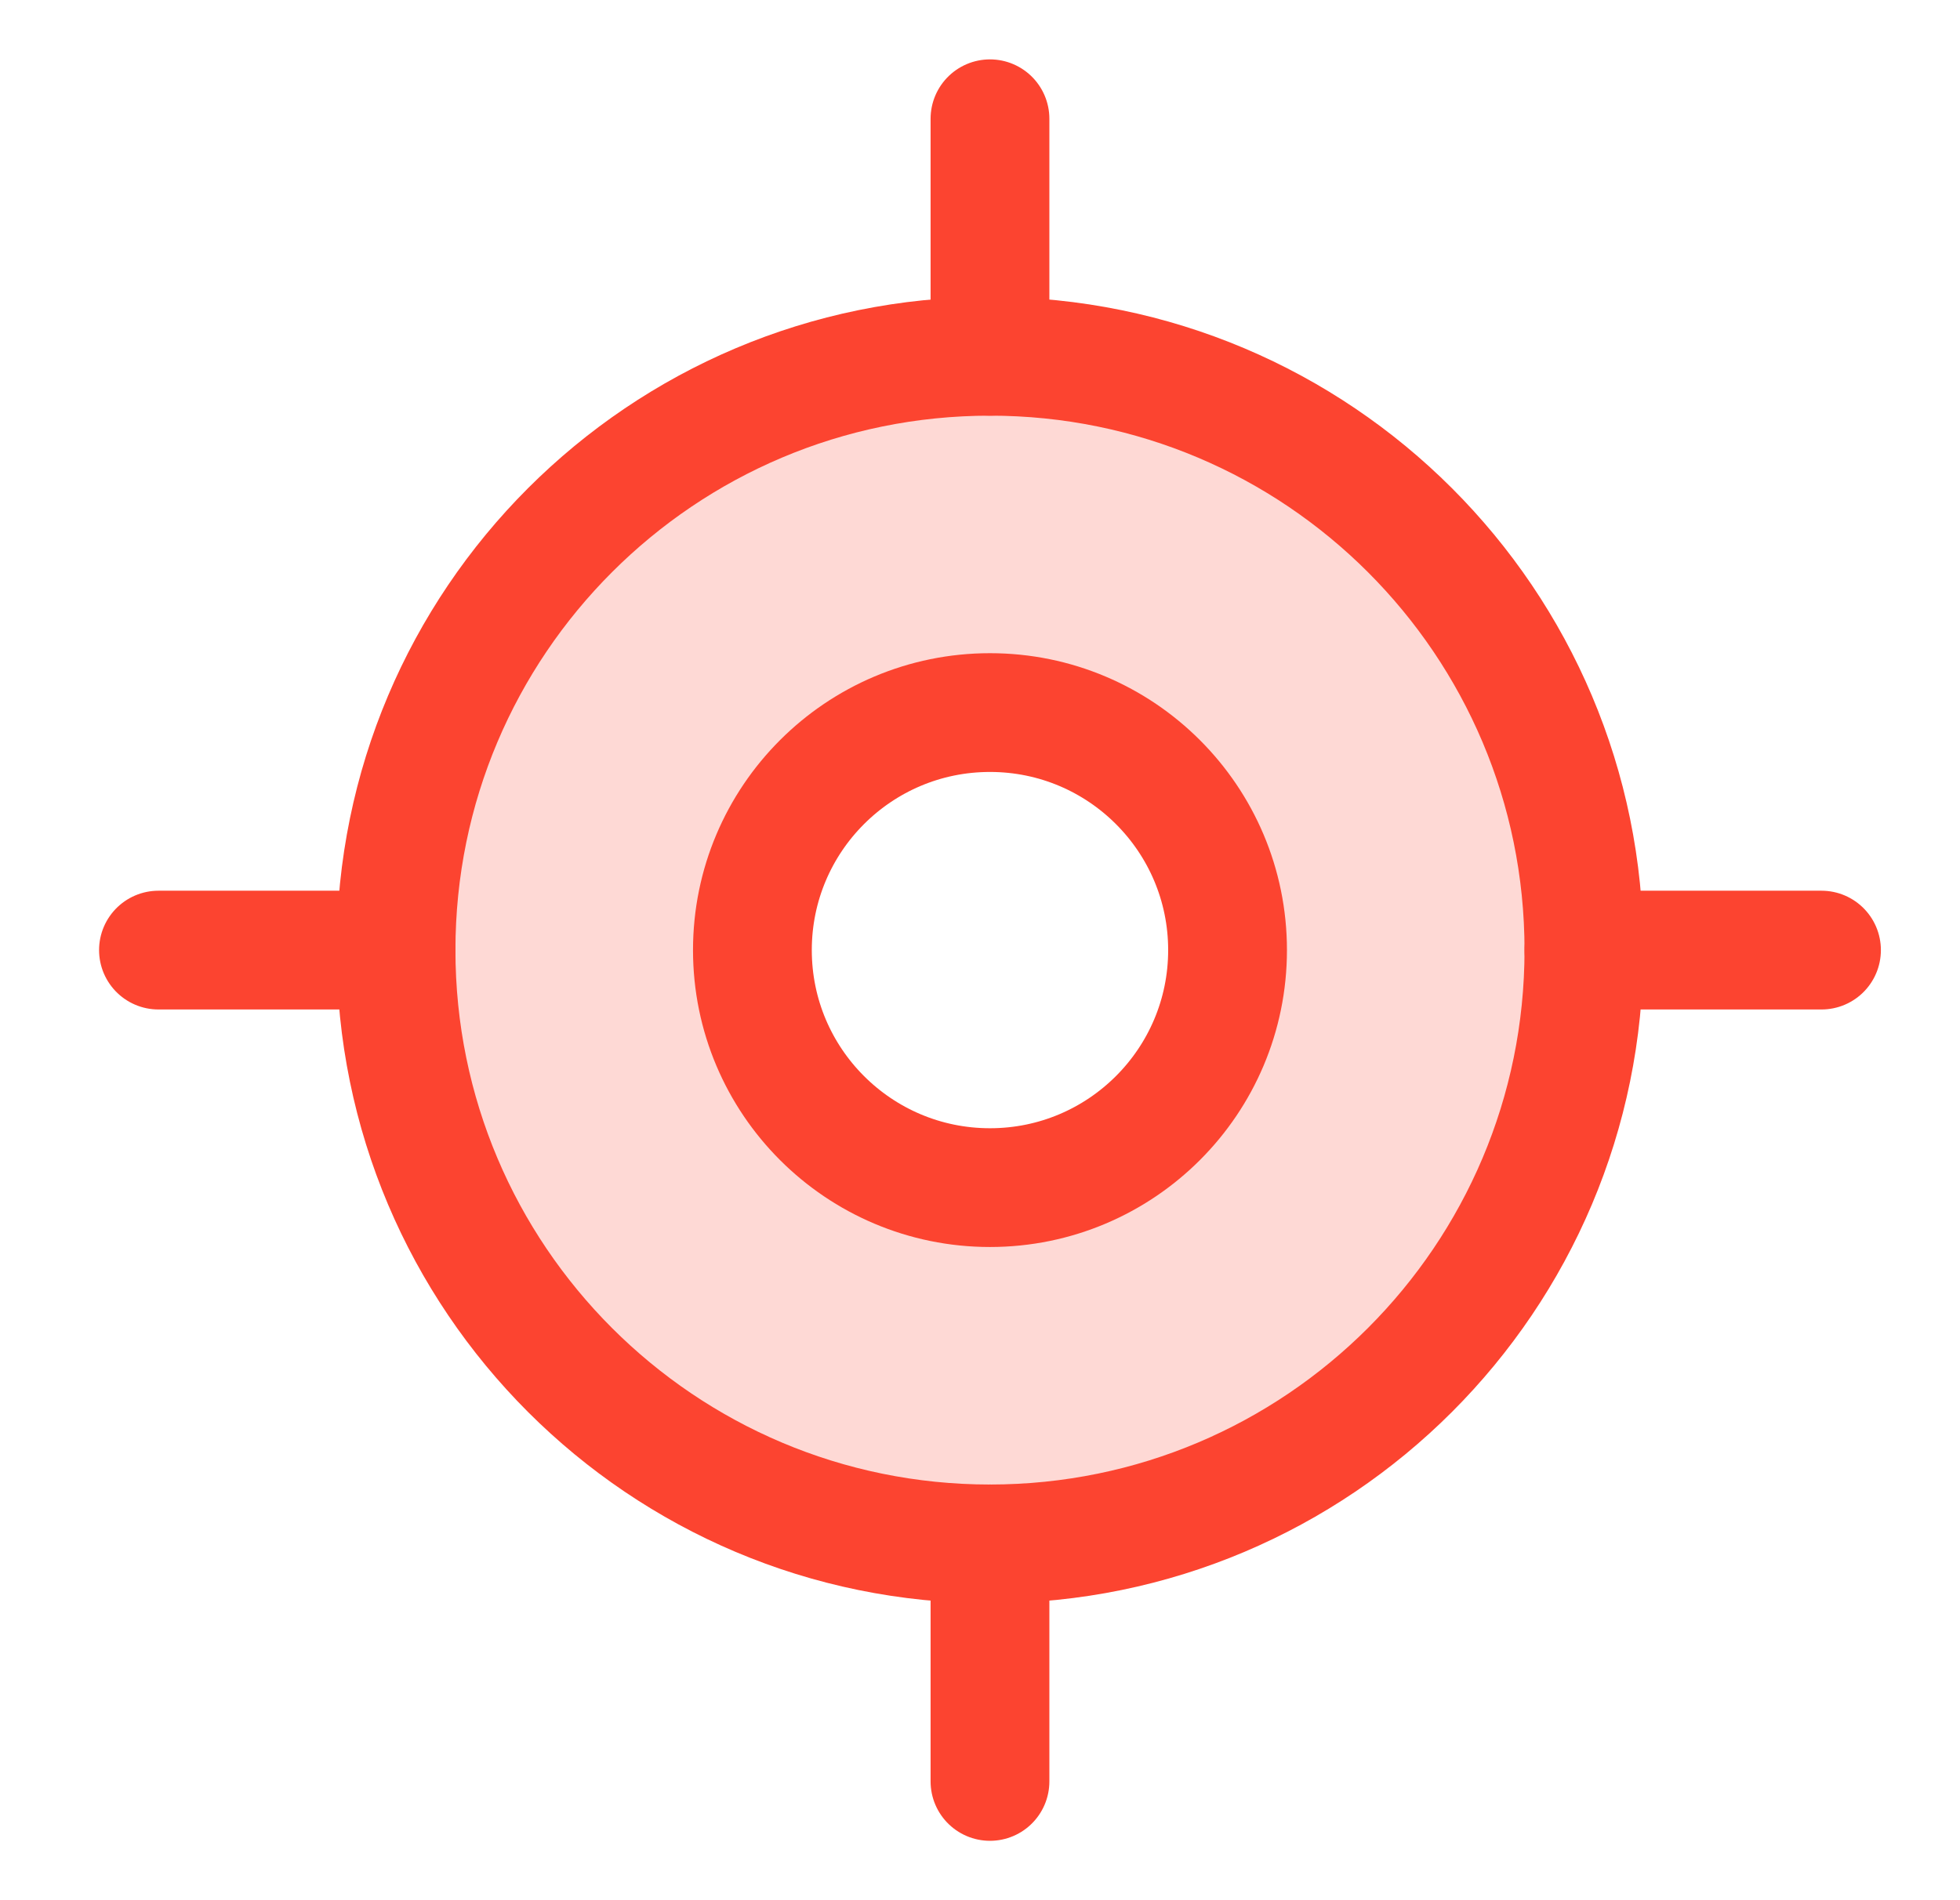 <svg xmlns="http://www.w3.org/2000/svg" width="33" height="32" viewBox="0 0 33 32" fill="none"><g clip-path="url(#clip0_914_14190)"><path opacity="0.2" d="M16.668 6C14.69 6 12.757 6.586 11.112 7.685C9.468 8.784 8.186 10.346 7.429 12.173C6.672 14 6.474 16.011 6.86 17.951C7.246 19.891 8.198 21.672 9.597 23.071C10.995 24.47 12.777 25.422 14.717 25.808C16.657 26.194 18.668 25.996 20.495 25.239C22.322 24.482 23.884 23.2 24.983 21.556C26.081 19.911 26.668 17.978 26.668 16C26.668 13.348 25.614 10.804 23.739 8.929C21.864 7.054 19.32 6 16.668 6ZM16.668 20C15.877 20 15.104 19.765 14.446 19.326C13.788 18.886 13.275 18.262 12.973 17.531C12.67 16.8 12.591 15.996 12.745 15.22C12.899 14.444 13.28 13.731 13.839 13.172C14.399 12.612 15.112 12.231 15.888 12.077C16.663 11.922 17.468 12.002 18.199 12.305C18.93 12.607 19.554 13.12 19.994 13.778C20.433 14.435 20.668 15.209 20.668 16C20.668 17.061 20.247 18.078 19.496 18.828C18.746 19.579 17.729 20 16.668 20Z" fill="#FC4430"></path><path d="M16.668 30V26" stroke="#FC4430" stroke-width="2" stroke-linecap="round" stroke-linejoin="round"></path><path d="M16.668 26C22.191 26 26.668 21.523 26.668 16C26.668 10.477 22.191 6 16.668 6C11.145 6 6.668 10.477 6.668 16C6.668 21.523 11.145 26 16.668 26Z" stroke="#FC4430" stroke-width="2" stroke-linecap="round" stroke-linejoin="round"></path><path d="M16.668 2V6" stroke="#FC4430" stroke-width="2" stroke-linecap="round" stroke-linejoin="round"></path><path d="M2.668 16H6.668" stroke="#FC4430" stroke-width="2" stroke-linecap="round" stroke-linejoin="round"></path><path d="M30.668 16H26.668" stroke="#FC4430" stroke-width="2" stroke-linecap="round" stroke-linejoin="round"></path><path d="M16.668 20C18.877 20 20.668 18.209 20.668 16C20.668 13.791 18.877 12 16.668 12C14.459 12 12.668 13.791 12.668 16C12.668 18.209 14.459 20 16.668 20Z" stroke="#FC4430" stroke-width="2" stroke-linecap="round" stroke-linejoin="round"></path></g><defs><clipPath id="clip0_914_14190"><rect width="32" height="32" fill="white" transform="translate(0.668)"></rect></clipPath></defs></svg>